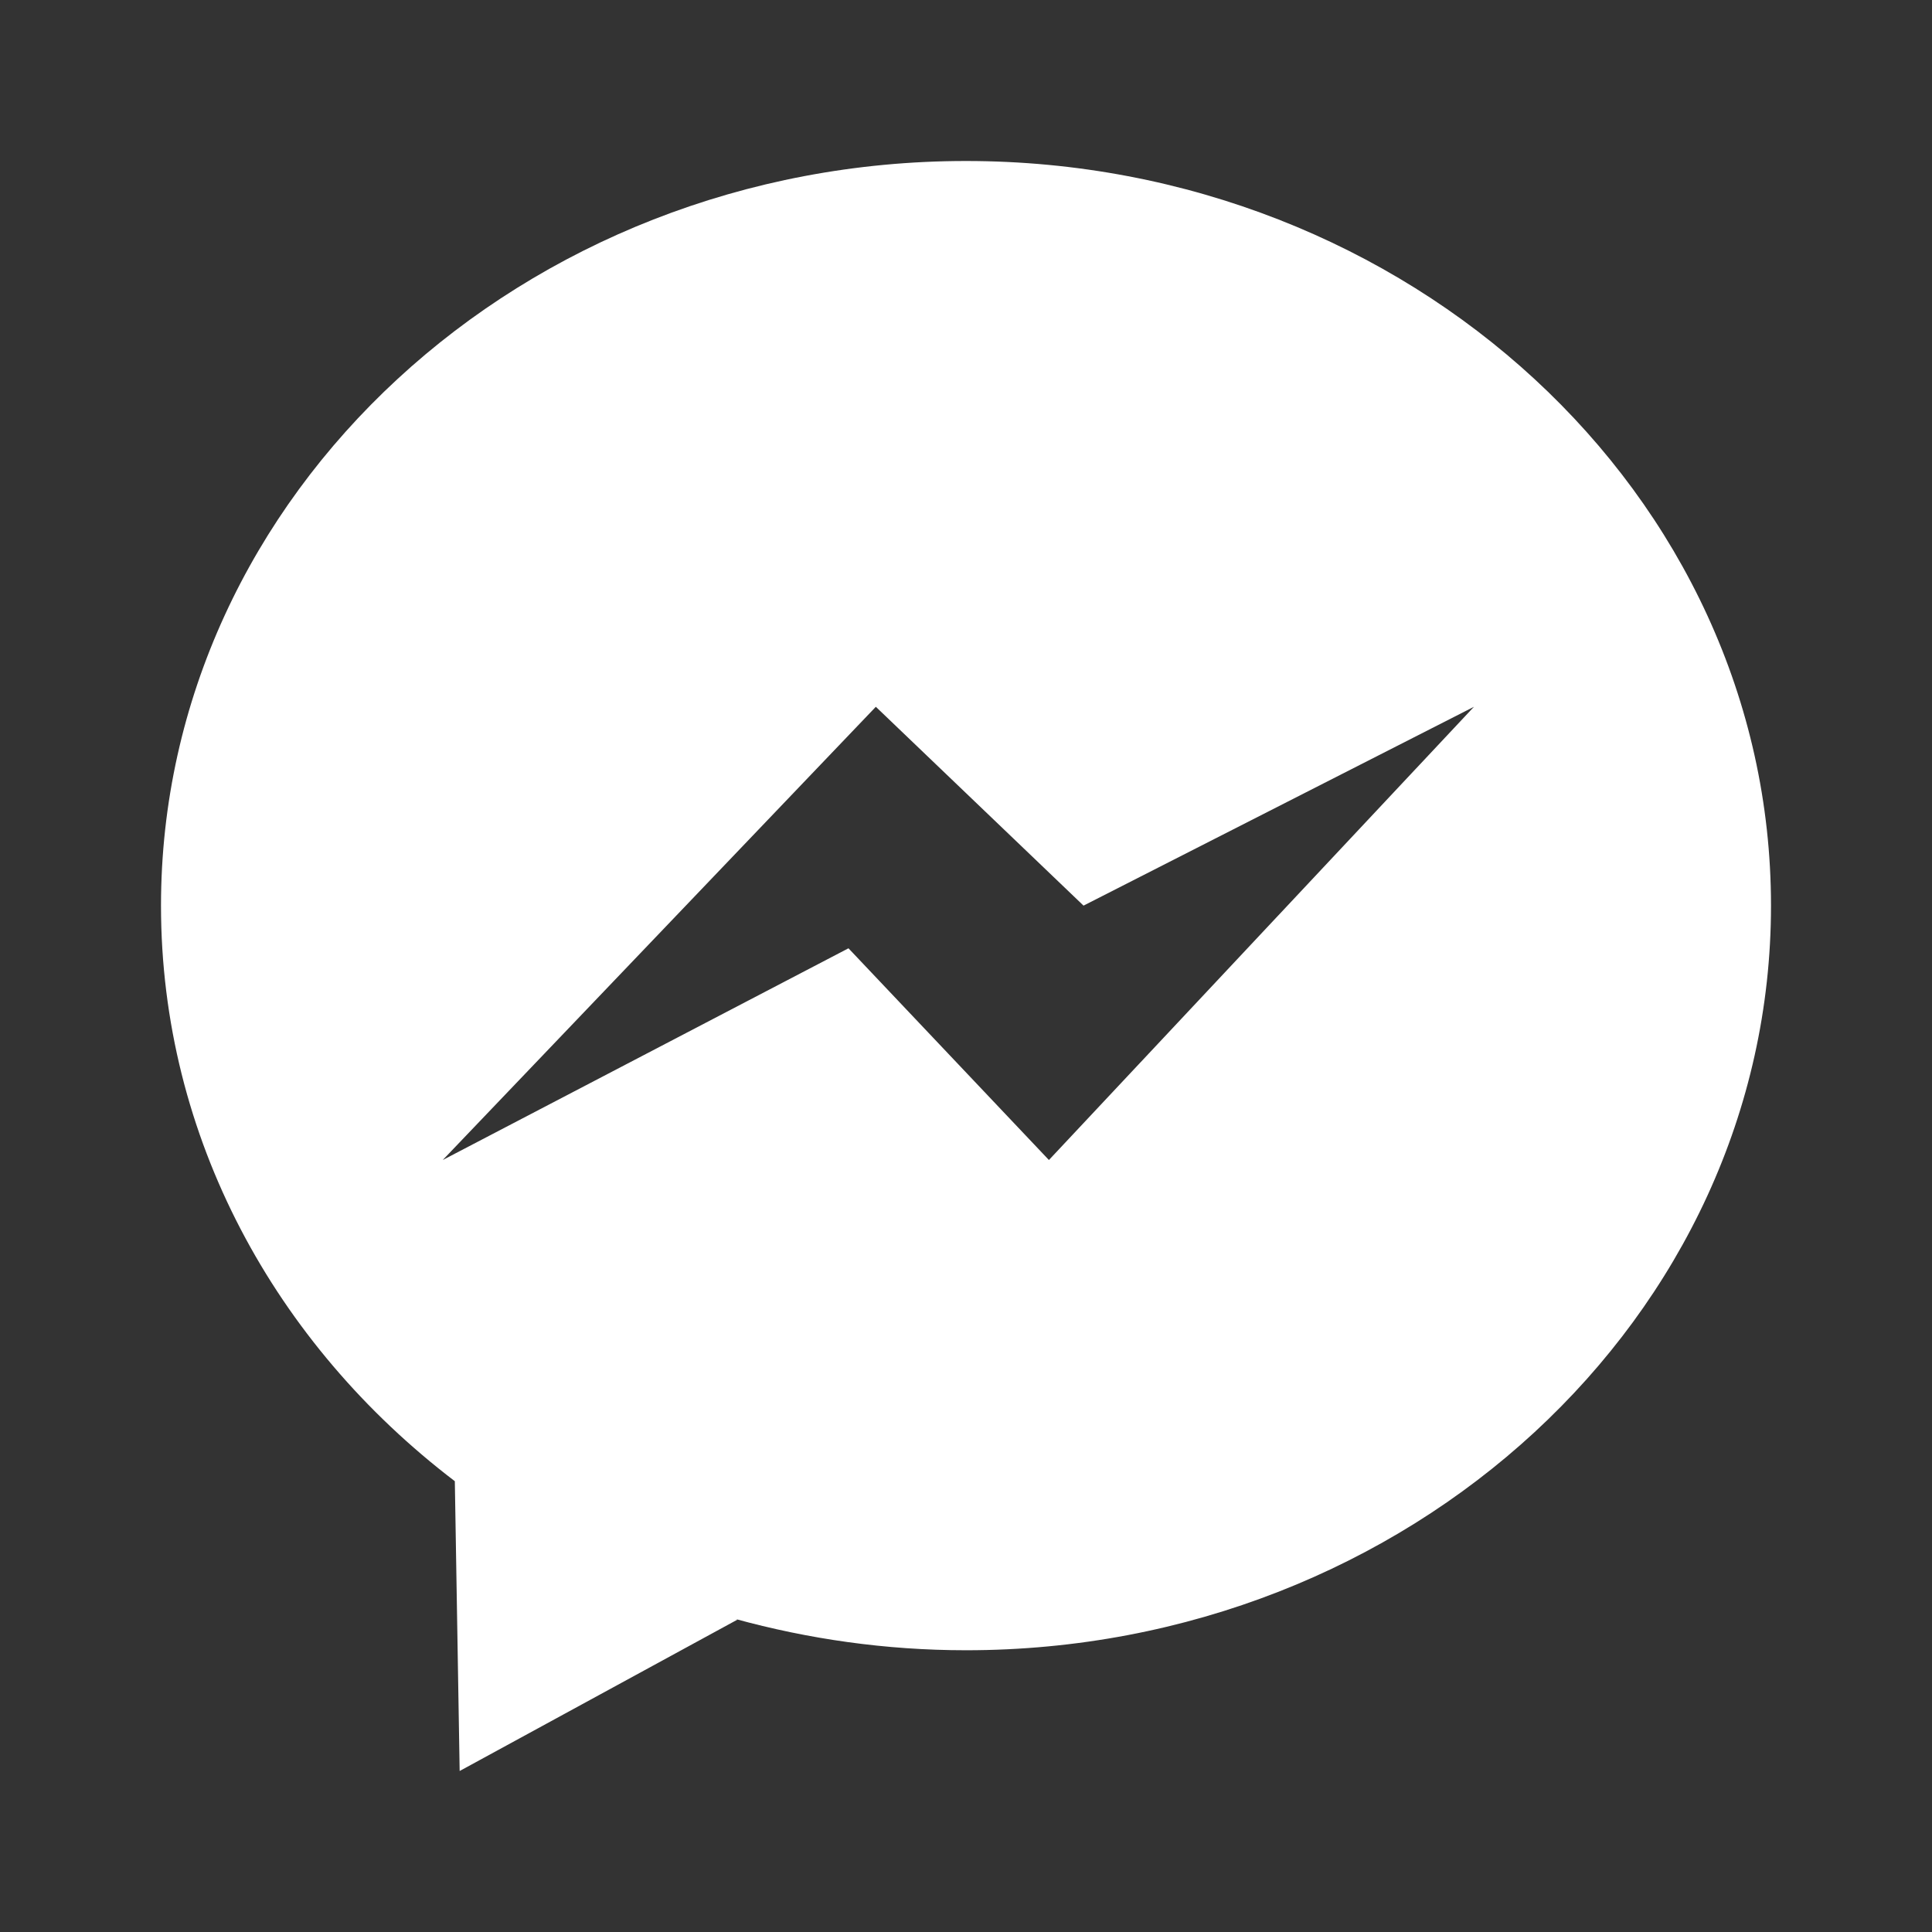 <?xml version="1.0" standalone="no"?><!DOCTYPE svg PUBLIC "-//W3C//DTD SVG 1.1//EN" "http://www.w3.org/Graphics/SVG/1.1/DTD/svg11.dtd"><svg t="1724825404560" class="icon" viewBox="0 0 1024 1024" version="1.1" xmlns="http://www.w3.org/2000/svg" p-id="8526" xmlns:xlink="http://www.w3.org/1999/xlink" width="128" height="128"><rect x="0" y="0" width="1024" height="1024" fill="#333333" stroke="none"/><path d="M512 85.333C277.333 85.333 85.333 261.973 85.333 480 85.333 602.88 145.92 712.533 241.067 785.067L243.627 938.667 390.827 858.453 389.547 858.027C428.373 868.693 469.333 874.667 512 874.667 746.667 874.667 938.667 698.027 938.667 480 938.667 261.973 746.667 85.333 512 85.333M555.947 614.827 449.707 502.613 234.667 614.827 464.213 374.613 574.293 480 781.227 374.613 555.947 614.827Z" p-id="8527" fill="#ffffff"></path></svg>